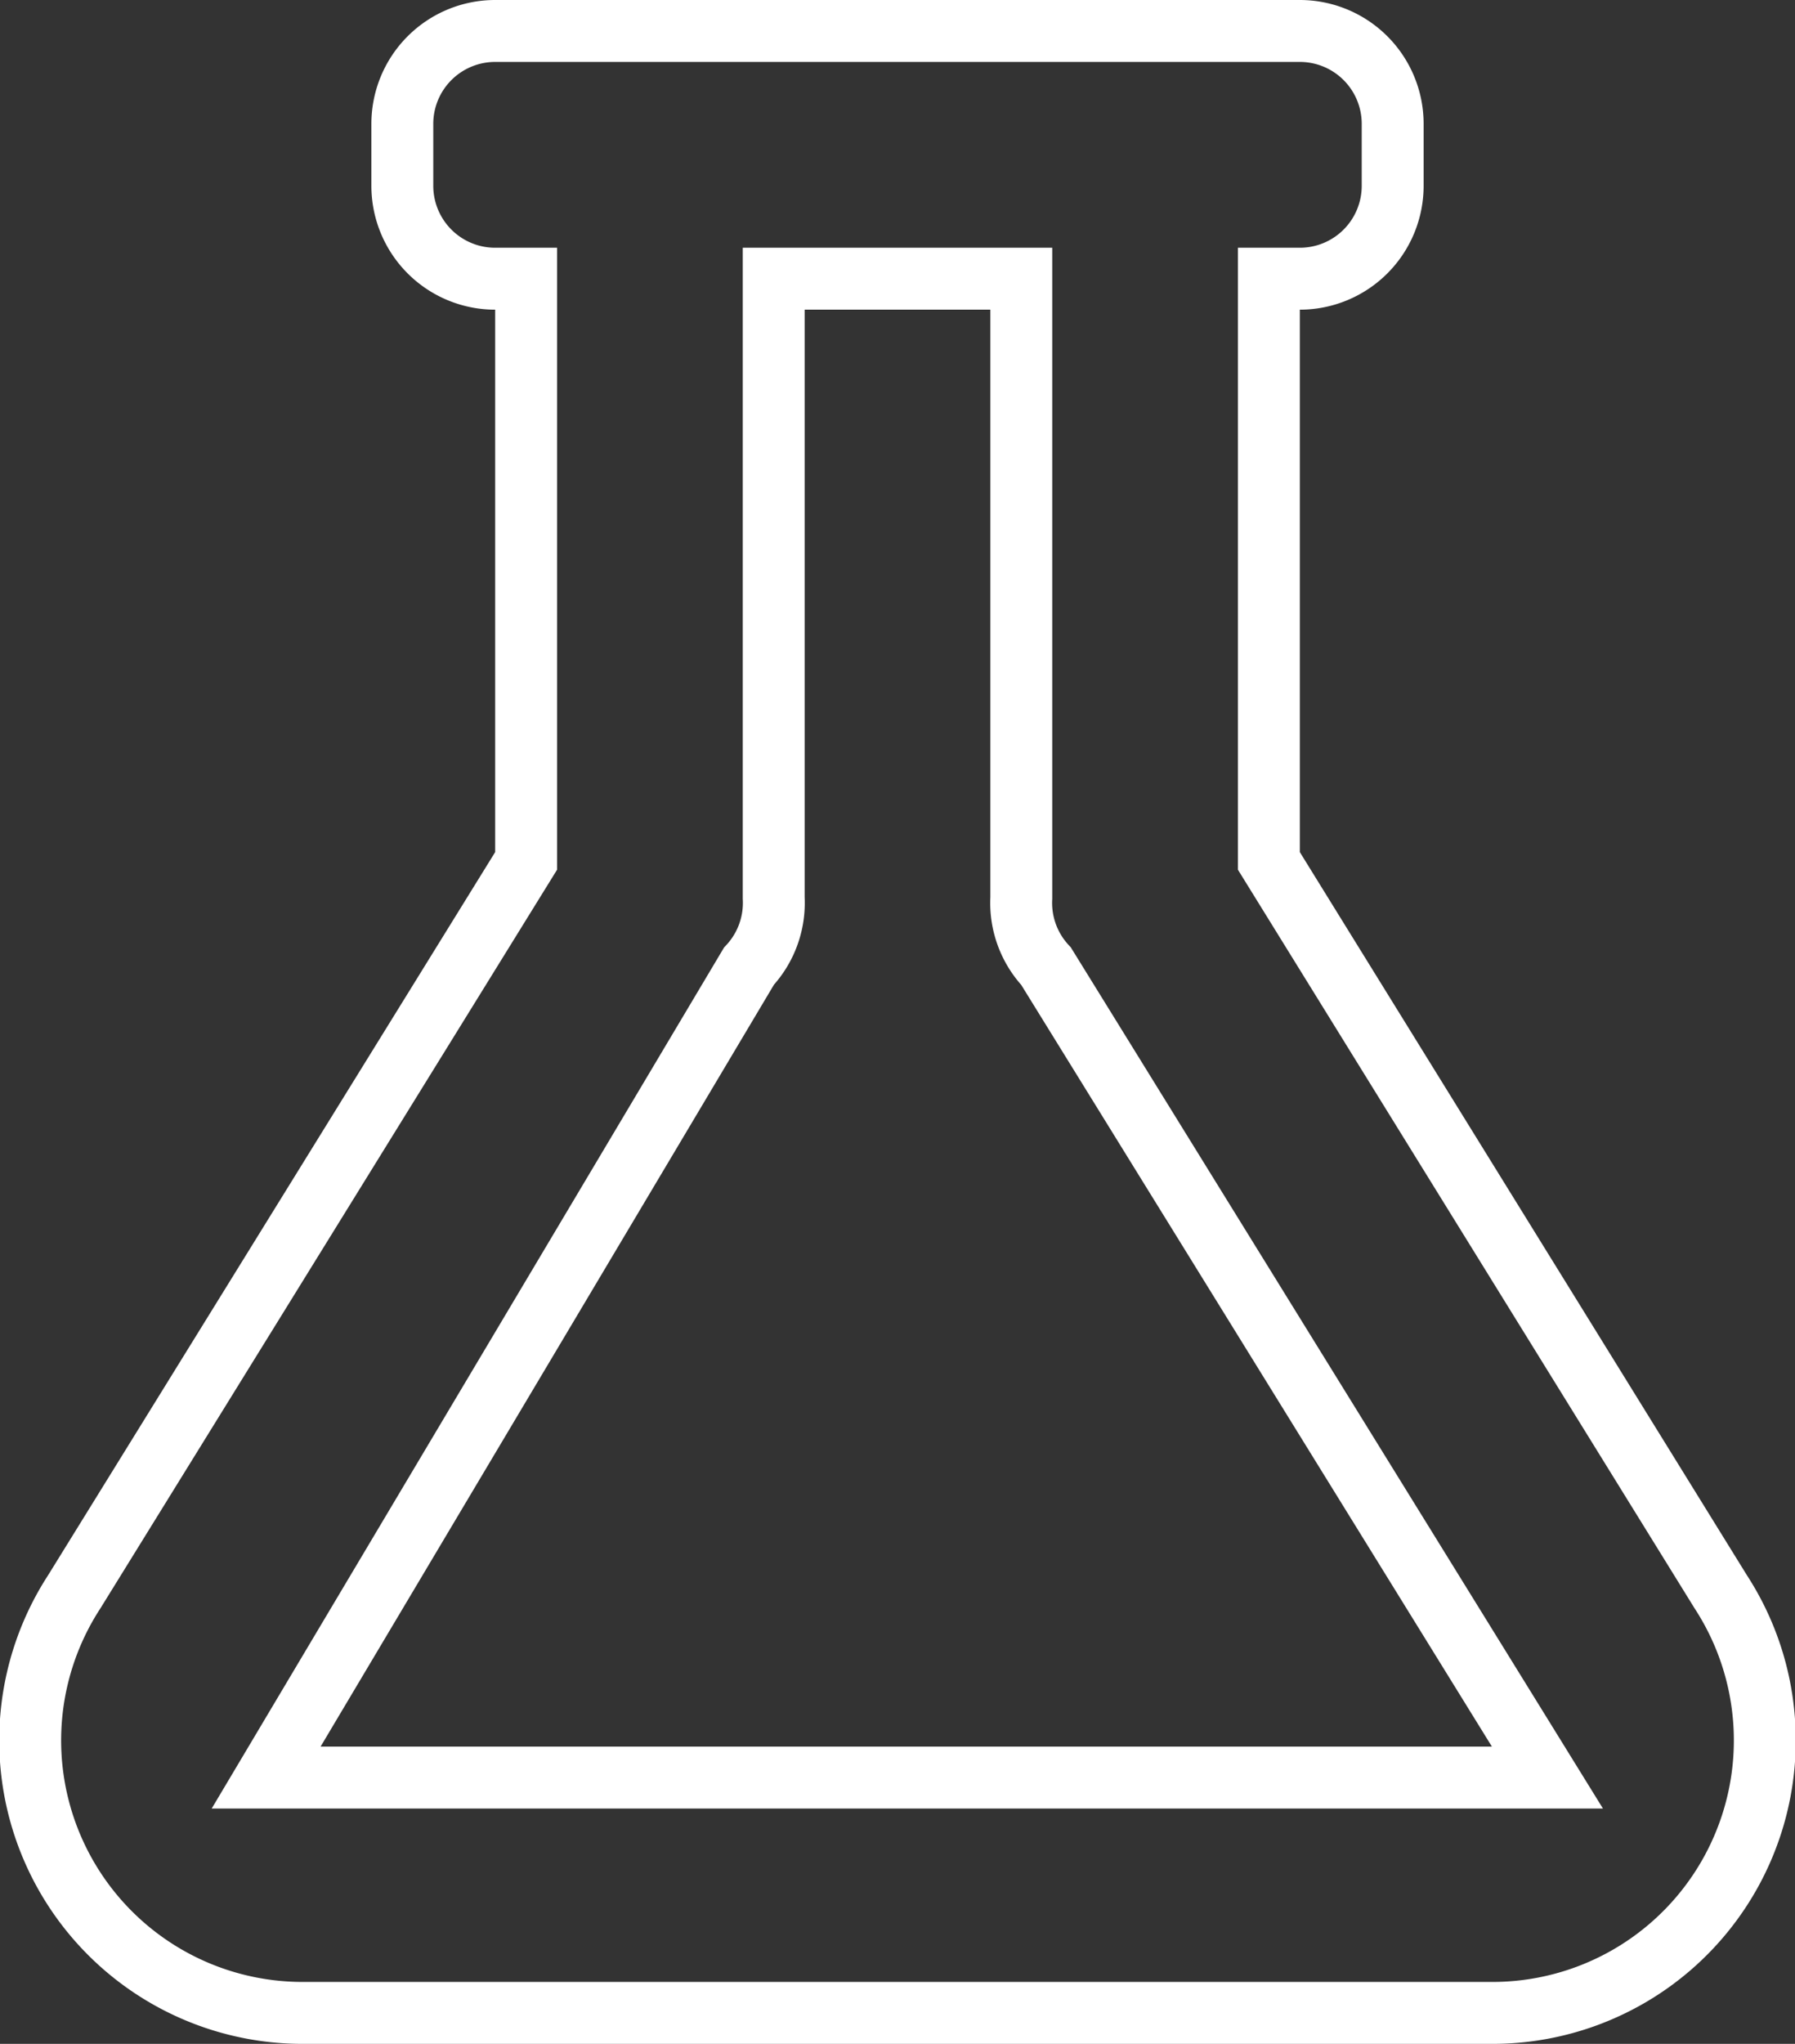 <svg xmlns="http://www.w3.org/2000/svg" viewBox="0 0 29 33"><rect x="0" y="0" width="29" height="33" fill="#333333" stroke="none"/><defs><style>.cls-1{fill:none;stroke:#fff;stroke-miterlimit:10;}</style></defs><title>icon-labs</title><g id="Capa_2" data-name="Capa 2"><g id="Home"><path class="cls-1" d="M27.8,25.7,20.5,13.9V4.5H21A1.5,1.5,0,0,0,22.5,3V2A1.5,1.5,0,0,0,21,.5H8A1.5,1.5,0,0,0,6.5,2V3A1.5,1.5,0,0,0,8,4.5h.5v9.4L1.2,25.7a4.4,4.4,0,0,0,3.7,6.8H24.1A4.4,4.4,0,0,0,27.8,25.7Zm-23.5,3,7.8-13.1a1.5,1.5,0,0,0,.4-1.1V4.5h4v10a1.5,1.5,0,0,0,.4,1.1L25,28.7Z"/></g></g></svg>